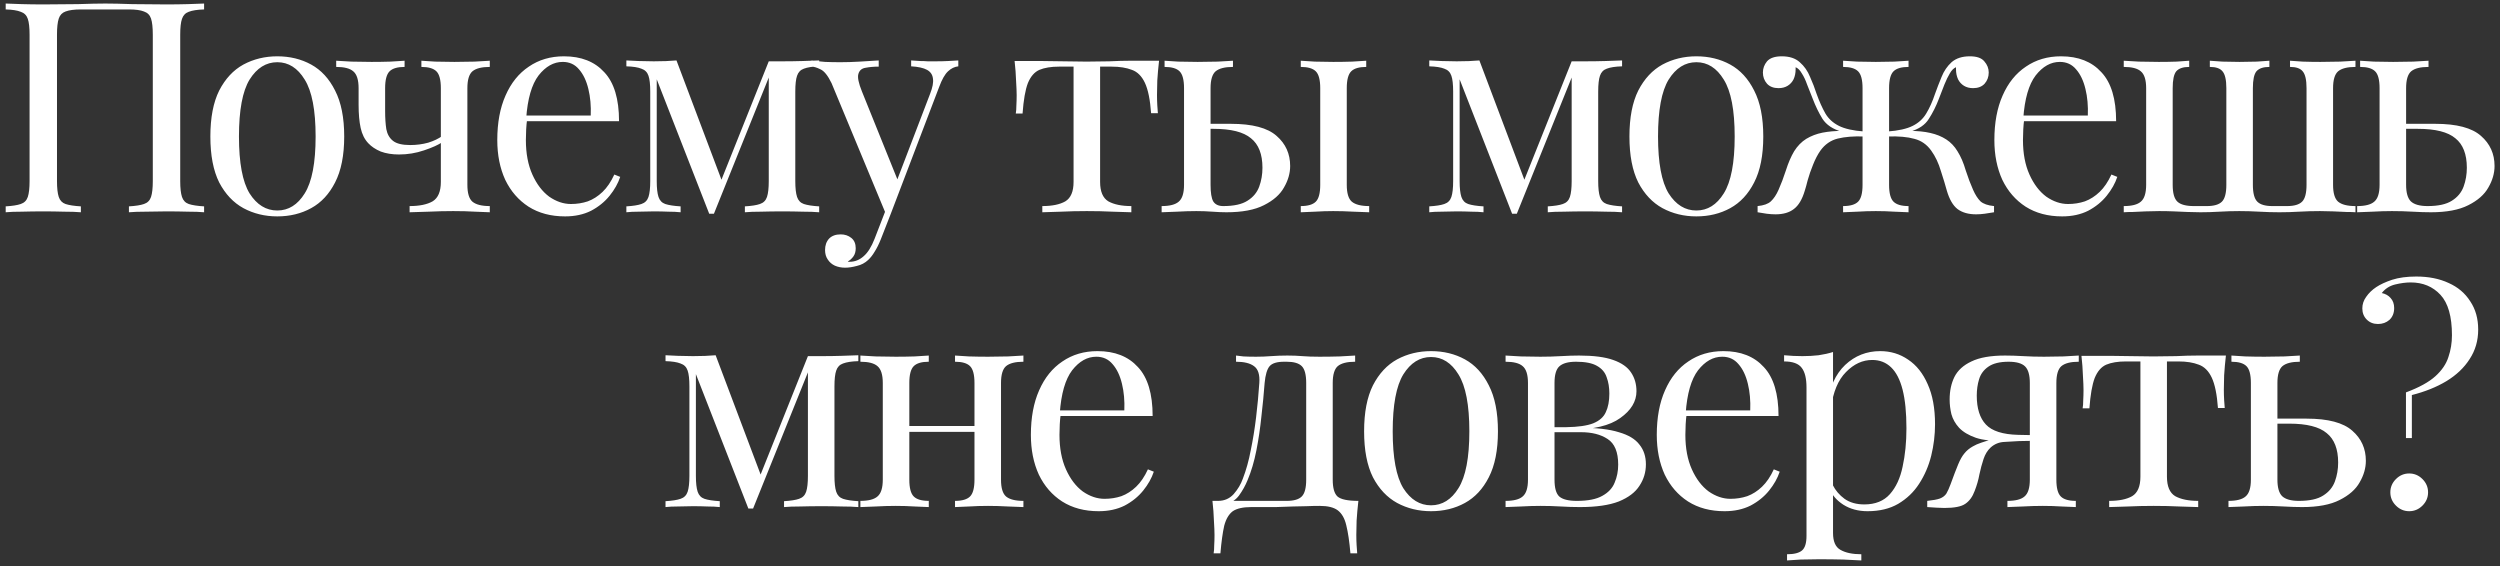 <?xml version="1.0" encoding="UTF-8"?> <svg xmlns="http://www.w3.org/2000/svg" width="424" height="96" viewBox="0 0 424 96" fill="none"><rect x="0" y="0" width="424" height="96" fill="#333333" stroke="none"/><path d="M34.615 0.6V1.6C33.482 1.633 32.615 1.767 32.015 2C31.449 2.2 31.065 2.6 30.865 3.2C30.665 3.767 30.565 4.667 30.565 5.9V30.7C30.565 31.9 30.665 32.8 30.865 33.4C31.065 34 31.449 34.4 32.015 34.6C32.615 34.8 33.482 34.933 34.615 35V36C33.915 35.933 32.999 35.9 31.865 35.9C30.732 35.867 29.515 35.85 28.215 35.85C27.082 35.85 25.932 35.867 24.765 35.9C23.599 35.9 22.632 35.933 21.865 36V35C22.999 34.933 23.849 34.8 24.415 34.6C25.015 34.4 25.415 34 25.615 33.4C25.815 32.8 25.915 31.9 25.915 30.7V5.9C25.915 4.667 25.815 3.75 25.615 3.15C25.415 2.55 25.015 2.15 24.415 1.95C23.849 1.717 22.999 1.6 21.865 1.6H13.715C12.582 1.6 11.715 1.717 11.115 1.95C10.549 2.15 10.165 2.55 9.965 3.15C9.765 3.75 9.665 4.667 9.665 5.9V30.7C9.665 31.9 9.765 32.8 9.965 33.4C10.165 34 10.549 34.4 11.115 34.6C11.715 34.8 12.582 34.933 13.715 35V36C12.949 35.933 11.982 35.9 10.815 35.9C9.682 35.867 8.532 35.85 7.365 35.85C6.065 35.85 4.849 35.867 3.715 35.9C2.582 35.9 1.665 35.933 0.965 36V35C2.099 34.933 2.949 34.8 3.515 34.6C4.115 34.4 4.515 34 4.715 33.4C4.915 32.8 5.015 31.9 5.015 30.7V5.9C5.015 4.667 4.915 3.767 4.715 3.2C4.515 2.6 4.115 2.2 3.515 2C2.949 1.767 2.099 1.633 0.965 1.6V0.6C1.665 0.633 2.582 0.667 3.715 0.7C4.849 0.733 6.065 0.75 7.365 0.75C9.332 0.75 11.282 0.733 13.215 0.7C15.149 0.633 16.699 0.6 17.865 0.6C19.032 0.6 20.565 0.633 22.465 0.7C24.365 0.733 26.282 0.75 28.215 0.75C29.515 0.75 30.732 0.733 31.865 0.7C32.999 0.667 33.915 0.633 34.615 0.6ZM47.028 9.55C49.161 9.55 51.078 10.017 52.778 10.95C54.478 11.883 55.828 13.35 56.828 15.35C57.861 17.35 58.378 19.95 58.378 23.15C58.378 26.35 57.861 28.95 56.828 30.95C55.828 32.917 54.478 34.367 52.778 35.3C51.078 36.233 49.161 36.7 47.028 36.7C44.928 36.7 43.011 36.233 41.278 35.3C39.578 34.367 38.212 32.917 37.178 30.95C36.178 28.95 35.678 26.35 35.678 23.15C35.678 19.95 36.178 17.35 37.178 15.35C38.212 13.35 39.578 11.883 41.278 10.95C43.011 10.017 44.928 9.55 47.028 9.55ZM47.028 10.55C45.128 10.55 43.562 11.533 42.328 13.5C41.128 15.467 40.528 18.683 40.528 23.15C40.528 27.617 41.128 30.833 42.328 32.8C43.562 34.733 45.128 35.7 47.028 35.7C48.928 35.7 50.478 34.733 51.678 32.8C52.911 30.833 53.528 27.617 53.528 23.15C53.528 18.683 52.911 15.467 51.678 13.5C50.478 11.533 48.928 10.55 47.028 10.55ZM83.068 10.3V11.35C81.701 11.35 80.718 11.6 80.118 12.1C79.551 12.6 79.268 13.55 79.268 14.95V31.35C79.268 32.75 79.551 33.7 80.118 34.2C80.718 34.7 81.701 34.95 83.068 34.95V36C82.501 35.967 81.668 35.933 80.568 35.9C79.468 35.833 78.234 35.8 76.868 35.8C75.534 35.8 74.151 35.833 72.718 35.9C71.318 35.933 70.234 35.967 69.468 36V34.95C71.134 34.95 72.434 34.683 73.368 34.15C74.301 33.583 74.768 32.483 74.768 30.85V14.95C74.768 13.55 74.518 12.6 74.018 12.1C73.518 11.6 72.668 11.35 71.468 11.35V10.3C72.001 10.333 72.784 10.383 73.818 10.45C74.884 10.483 75.968 10.5 77.068 10.5C78.168 10.5 79.301 10.483 80.468 10.45C81.634 10.383 82.501 10.333 83.068 10.3ZM68.618 10.3V11.35C67.418 11.35 66.568 11.6 66.068 12.1C65.568 12.6 65.318 13.55 65.318 14.95V18.85C65.318 20.017 65.384 21.033 65.518 21.9C65.684 22.767 66.068 23.433 66.668 23.9C67.268 24.367 68.234 24.6 69.568 24.6C70.634 24.6 71.651 24.467 72.618 24.2C73.584 23.9 74.384 23.517 75.018 23.05V24.1C74.351 24.567 73.318 25.033 71.918 25.5C70.551 25.967 69.134 26.2 67.668 26.2C66.501 26.2 65.468 26.033 64.568 25.7C63.701 25.333 63.001 24.867 62.468 24.3C61.834 23.633 61.401 22.767 61.168 21.7C60.934 20.633 60.818 19.317 60.818 17.75V14.95C60.818 13.55 60.518 12.6 59.918 12.1C59.351 11.6 58.384 11.35 57.018 11.35V10.3C57.584 10.333 58.451 10.383 59.618 10.45C60.784 10.483 61.918 10.5 63.018 10.5C64.118 10.5 65.184 10.483 66.218 10.45C67.284 10.383 68.084 10.333 68.618 10.3ZM95.639 9.55C98.572 9.55 100.856 10.45 102.489 12.25C104.156 14.017 104.989 16.783 104.989 20.55H87.339L87.289 19.6H100.189C100.256 17.967 100.122 16.467 99.789 15.1C99.456 13.7 98.922 12.583 98.189 11.75C97.489 10.917 96.572 10.5 95.439 10.5C93.906 10.5 92.539 11.267 91.339 12.8C90.172 14.333 89.472 16.767 89.239 20.1L89.389 20.3C89.322 20.8 89.272 21.35 89.239 21.95C89.206 22.55 89.189 23.15 89.189 23.75C89.189 26.017 89.556 27.967 90.289 29.6C91.022 31.233 91.972 32.483 93.139 33.35C94.339 34.183 95.572 34.6 96.839 34.6C97.839 34.6 98.789 34.45 99.689 34.15C100.589 33.817 101.422 33.283 102.189 32.55C102.956 31.817 103.622 30.833 104.189 29.6L105.189 30C104.822 31.1 104.222 32.167 103.389 33.2C102.556 34.233 101.506 35.083 100.239 35.75C98.972 36.383 97.506 36.7 95.839 36.7C93.439 36.7 91.372 36.15 89.639 35.05C87.939 33.95 86.622 32.433 85.689 30.5C84.789 28.533 84.339 26.283 84.339 23.75C84.339 20.817 84.806 18.3 85.739 16.2C86.672 14.067 87.989 12.433 89.689 11.3C91.389 10.133 93.372 9.55 95.639 9.55ZM138.932 10.25V11.25C137.799 11.283 136.932 11.417 136.332 11.65C135.765 11.85 135.382 12.25 135.182 12.85C134.982 13.417 134.882 14.317 134.882 15.55V30.7C134.882 31.9 134.982 32.8 135.182 33.4C135.382 34 135.765 34.4 136.332 34.6C136.932 34.8 137.799 34.933 138.932 35V36C138.165 35.933 137.232 35.9 136.132 35.9C135.032 35.867 133.899 35.85 132.732 35.85C131.432 35.85 130.215 35.867 129.082 35.9C127.949 35.9 127.032 35.933 126.332 36V35C127.465 34.933 128.315 34.8 128.882 34.6C129.482 34.4 129.882 34 130.082 33.4C130.282 32.8 130.382 31.9 130.382 30.7V13.15L121.082 36.25H120.282L111.382 13.45V30.7C111.382 31.9 111.482 32.8 111.682 33.4C111.882 34 112.265 34.4 112.832 34.6C113.432 34.8 114.299 34.933 115.432 35V36C114.832 35.933 114.132 35.9 113.332 35.9C112.565 35.867 111.749 35.85 110.882 35.85C110.049 35.85 109.199 35.867 108.332 35.9C107.499 35.9 106.799 35.933 106.232 36V35C107.365 34.933 108.215 34.8 108.782 34.6C109.382 34.4 109.782 34 109.982 33.4C110.182 32.8 110.282 31.9 110.282 30.7V15.55C110.282 14.317 110.182 13.417 109.982 12.85C109.782 12.25 109.382 11.85 108.782 11.65C108.215 11.417 107.365 11.283 106.232 11.25V10.25C106.799 10.283 107.499 10.317 108.332 10.35C109.199 10.383 110.049 10.4 110.882 10.4C112.349 10.4 113.632 10.35 114.732 10.25L122.632 31.2L122.032 31.3L130.382 10.4C130.749 10.4 131.115 10.4 131.482 10.4C131.882 10.4 132.299 10.4 132.732 10.4C133.899 10.4 135.015 10.383 136.082 10.35C137.182 10.317 138.132 10.283 138.932 10.25ZM162.53 10.25V11.25C161.897 11.317 161.313 11.6 160.78 12.1C160.247 12.6 159.747 13.483 159.28 14.75L151.08 36.25H150.23L141.03 14.1C140.397 12.8 139.763 12.017 139.13 11.75C138.53 11.45 138.03 11.3 137.63 11.3V10.25C138.363 10.35 139.13 10.433 139.93 10.5C140.73 10.533 141.597 10.55 142.53 10.55C143.563 10.55 144.647 10.517 145.78 10.45C146.947 10.383 148.03 10.317 149.03 10.25V11.3C148.197 11.3 147.447 11.367 146.78 11.5C146.147 11.6 145.747 11.95 145.58 12.55C145.413 13.117 145.613 14.1 146.18 15.5L152.33 30.75L152.03 30.85L157.73 15.95C158.163 14.85 158.33 13.983 158.23 13.35C158.163 12.683 157.83 12.183 157.23 11.85C156.63 11.517 155.73 11.317 154.53 11.25V10.25C155.13 10.283 155.647 10.317 156.08 10.35C156.513 10.35 156.93 10.367 157.33 10.4C157.763 10.4 158.23 10.4 158.73 10.4C159.497 10.4 160.18 10.383 160.78 10.35C161.413 10.317 161.997 10.283 162.53 10.25ZM151.08 36.25L149.38 40.6C149.047 41.433 148.697 42.133 148.33 42.7C147.997 43.267 147.63 43.733 147.23 44.1C146.697 44.6 146.063 44.933 145.33 45.1C144.597 45.3 143.93 45.4 143.33 45.4C142.697 45.4 142.113 45.283 141.58 45.05C141.08 44.817 140.68 44.467 140.38 44C140.08 43.567 139.93 43.033 139.93 42.4C139.93 41.6 140.163 40.95 140.63 40.45C141.097 39.983 141.747 39.75 142.58 39.75C143.28 39.75 143.88 39.95 144.38 40.35C144.88 40.75 145.13 41.333 145.13 42.1C145.13 42.667 144.997 43.133 144.73 43.5C144.463 43.867 144.147 44.15 143.78 44.35C143.847 44.383 143.897 44.4 143.93 44.4C143.997 44.4 144.047 44.4 144.08 44.4C144.98 44.4 145.78 44.083 146.48 43.45C147.18 42.85 147.797 41.867 148.33 40.5L150.13 35.85L151.08 36.25ZM196.577 10.3C196.443 11.467 196.343 12.583 196.277 13.65C196.243 14.717 196.227 15.533 196.227 16.1C196.227 16.7 196.243 17.283 196.277 17.85C196.31 18.383 196.343 18.833 196.377 19.2H195.227C195.06 16.9 194.71 15.183 194.177 14.05C193.643 12.917 192.91 12.183 191.977 11.85C191.043 11.483 189.893 11.3 188.527 11.3H186.577V30.85C186.577 32.483 187.043 33.583 187.977 34.15C188.943 34.683 190.243 34.95 191.877 34.95V36C191.11 35.967 190.043 35.933 188.677 35.9C187.343 35.833 185.893 35.8 184.327 35.8C182.793 35.8 181.343 35.833 179.977 35.9C178.61 35.933 177.543 35.967 176.777 36V34.95C178.443 34.95 179.743 34.683 180.677 34.15C181.61 33.583 182.077 32.483 182.077 30.85V11.3H179.627C178.26 11.3 177.143 11.483 176.277 11.85C175.443 12.217 174.793 12.967 174.327 14.1C173.893 15.233 173.593 16.95 173.427 19.25H172.277C172.343 18.883 172.377 18.433 172.377 17.9C172.41 17.333 172.427 16.75 172.427 16.15C172.427 15.583 172.393 14.767 172.327 13.7C172.293 12.633 172.21 11.517 172.077 10.35H176.877C178.01 10.35 179.21 10.367 180.477 10.4C181.777 10.433 183.043 10.45 184.277 10.45C185.543 10.45 186.827 10.433 188.127 10.4C189.427 10.333 190.643 10.3 191.777 10.3H196.577ZM209.112 10.3V11.35C207.745 11.35 206.762 11.6 206.162 12.1C205.595 12.6 205.312 13.55 205.312 14.95V31.35C205.312 32.683 205.462 33.617 205.762 34.15C206.095 34.683 206.662 34.95 207.462 34.95C209.262 34.95 210.629 34.65 211.562 34.05C212.529 33.45 213.195 32.65 213.562 31.65C213.929 30.65 214.112 29.583 214.112 28.45C214.112 26.15 213.462 24.483 212.162 23.45C210.895 22.383 208.779 21.85 205.812 21.85C205.245 21.85 204.662 21.85 204.062 21.85C203.462 21.85 202.879 21.85 202.312 21.85L202.212 21C203.312 21 204.395 21 205.462 21C206.562 21 207.662 21 208.762 21C212.395 21 214.979 21.683 216.512 23.05C218.045 24.383 218.812 26.083 218.812 28.15C218.812 29.383 218.462 30.6 217.762 31.8C217.095 33 215.962 34 214.362 34.8C212.795 35.6 210.679 36 208.012 36C207.312 36 206.512 35.967 205.612 35.9C204.712 35.833 203.812 35.8 202.912 35.8C201.879 35.8 200.779 35.833 199.612 35.9C198.445 35.933 197.579 35.967 197.012 36V34.95C198.379 34.95 199.345 34.7 199.912 34.2C200.512 33.7 200.812 32.75 200.812 31.35V14.95C200.812 13.55 200.562 12.6 200.062 12.1C199.562 11.6 198.712 11.35 197.512 11.35V10.3C198.045 10.333 198.829 10.383 199.862 10.45C200.929 10.483 202.012 10.5 203.112 10.5C204.212 10.5 205.345 10.483 206.512 10.45C207.679 10.383 208.545 10.333 209.112 10.3ZM231.712 10.3V11.35C230.512 11.35 229.662 11.6 229.162 12.1C228.662 12.6 228.412 13.55 228.412 14.95V31.35C228.412 32.75 228.695 33.7 229.262 34.2C229.862 34.7 230.845 34.95 232.212 34.95V36C231.645 35.967 230.762 35.933 229.562 35.9C228.362 35.833 227.212 35.8 226.112 35.8C225.112 35.8 224.079 35.833 223.012 35.9C221.945 35.933 221.145 35.967 220.612 36V34.95C221.812 34.95 222.662 34.7 223.162 34.2C223.662 33.7 223.912 32.75 223.912 31.35V14.95C223.912 13.55 223.662 12.6 223.162 12.1C222.662 11.6 221.812 11.35 220.612 11.35V10.3C221.145 10.333 221.945 10.383 223.012 10.45C224.079 10.483 225.112 10.5 226.112 10.5C227.212 10.5 228.279 10.483 229.312 10.45C230.379 10.383 231.179 10.333 231.712 10.3ZM275.104 10.25V11.25C273.971 11.283 273.104 11.417 272.504 11.65C271.937 11.85 271.554 12.25 271.354 12.85C271.154 13.417 271.054 14.317 271.054 15.55V30.7C271.054 31.9 271.154 32.8 271.354 33.4C271.554 34 271.937 34.4 272.504 34.6C273.104 34.8 273.971 34.933 275.104 35V36C274.337 35.933 273.404 35.9 272.304 35.9C271.204 35.867 270.071 35.85 268.904 35.85C267.604 35.85 266.387 35.867 265.254 35.9C264.121 35.9 263.204 35.933 262.504 36V35C263.637 34.933 264.487 34.8 265.054 34.6C265.654 34.4 266.054 34 266.254 33.4C266.454 32.8 266.554 31.9 266.554 30.7V13.15L257.254 36.25H256.454L247.554 13.45V30.7C247.554 31.9 247.654 32.8 247.854 33.4C248.054 34 248.437 34.4 249.004 34.6C249.604 34.8 250.471 34.933 251.604 35V36C251.004 35.933 250.304 35.9 249.504 35.9C248.737 35.867 247.921 35.85 247.054 35.85C246.221 35.85 245.371 35.867 244.504 35.9C243.671 35.9 242.971 35.933 242.404 36V35C243.537 34.933 244.387 34.8 244.954 34.6C245.554 34.4 245.954 34 246.154 33.4C246.354 32.8 246.454 31.9 246.454 30.7V15.55C246.454 14.317 246.354 13.417 246.154 12.85C245.954 12.25 245.554 11.85 244.954 11.65C244.387 11.417 243.537 11.283 242.404 11.25V10.25C242.971 10.283 243.671 10.317 244.504 10.35C245.371 10.383 246.221 10.4 247.054 10.4C248.521 10.4 249.804 10.35 250.904 10.25L258.804 31.2L258.204 31.3L266.554 10.4C266.921 10.4 267.287 10.4 267.654 10.4C268.054 10.4 268.471 10.4 268.904 10.4C270.071 10.4 271.187 10.383 272.254 10.35C273.354 10.317 274.304 10.283 275.104 10.25ZM287.702 9.55C289.835 9.55 291.752 10.017 293.452 10.95C295.152 11.883 296.502 13.35 297.502 15.35C298.535 17.35 299.052 19.95 299.052 23.15C299.052 26.35 298.535 28.95 297.502 30.95C296.502 32.917 295.152 34.367 293.452 35.3C291.752 36.233 289.835 36.7 287.702 36.7C285.602 36.7 283.685 36.233 281.952 35.3C280.252 34.367 278.885 32.917 277.852 30.95C276.852 28.95 276.352 26.35 276.352 23.15C276.352 19.95 276.852 17.35 277.852 15.35C278.885 13.35 280.252 11.883 281.952 10.95C283.685 10.017 285.602 9.55 287.702 9.55ZM287.702 10.55C285.802 10.55 284.235 11.533 283.002 13.5C281.802 15.467 281.202 18.683 281.202 23.15C281.202 27.617 281.802 30.833 283.002 32.8C284.235 34.733 285.802 35.7 287.702 35.7C289.602 35.7 291.152 34.733 292.352 32.8C293.585 30.833 294.202 27.617 294.202 23.15C294.202 18.683 293.585 15.467 292.352 13.5C291.152 11.533 289.602 10.55 287.702 10.55ZM334.088 9.55C335.255 9.55 336.071 9.833 336.538 10.4C337.038 10.967 337.288 11.6 337.288 12.3C337.288 13.033 337.055 13.667 336.588 14.2C336.121 14.7 335.471 14.95 334.638 14.95C334.038 14.95 333.521 14.817 333.088 14.55C332.655 14.283 332.321 13.917 332.088 13.45C331.855 12.95 331.738 12.383 331.738 11.75C331.738 11.683 331.738 11.617 331.738 11.55C331.738 11.483 331.738 11.433 331.738 11.4C331.338 11.567 330.988 11.917 330.688 12.45C330.388 12.95 330.088 13.567 329.788 14.3C329.521 15.033 329.205 15.85 328.838 16.75C328.371 17.983 327.805 19.117 327.138 20.15C326.505 21.183 325.421 21.917 323.888 22.35L323.838 22.2C325.205 22.2 326.388 22.317 327.388 22.55C328.421 22.783 329.321 23.15 330.088 23.65C330.855 24.15 331.488 24.817 331.988 25.65C332.555 26.55 333.021 27.633 333.388 28.9C333.788 30.133 334.205 31.233 334.638 32.2C335.005 33.033 335.421 33.683 335.888 34.15C336.388 34.583 337.155 34.85 338.188 34.95V36C337.655 36.1 337.121 36.183 336.588 36.25C336.088 36.317 335.605 36.35 335.138 36.35C333.838 36.35 332.788 36.05 331.988 35.45C331.221 34.85 330.621 33.817 330.188 32.35C329.955 31.483 329.621 30.383 329.188 29.05C328.788 27.683 328.238 26.517 327.538 25.55C326.805 24.517 325.855 23.85 324.688 23.55C323.521 23.217 322.005 23.083 320.138 23.15V22.3C321.971 22.167 323.388 21.85 324.388 21.35C325.388 20.85 326.155 20.15 326.688 19.25C327.255 18.317 327.755 17.2 328.188 15.9C328.521 14.967 328.888 14.017 329.288 13.05C329.688 12.05 330.255 11.217 330.988 10.55C331.755 9.883 332.788 9.55 334.088 9.55ZM302.188 9.55C303.488 9.55 304.505 9.883 305.238 10.55C306.005 11.217 306.588 12.05 306.988 13.05C307.421 14.017 307.788 14.967 308.088 15.9C308.555 17.2 309.055 18.317 309.588 19.25C310.121 20.15 310.888 20.85 311.888 21.35C312.888 21.85 314.305 22.167 316.138 22.3V23.15C314.405 23.083 312.921 23.2 311.688 23.5C310.488 23.8 309.505 24.483 308.738 25.55C308.271 26.217 307.855 27.017 307.488 27.95C307.121 28.85 306.821 29.717 306.588 30.55C306.388 31.35 306.221 31.95 306.088 32.35C305.655 33.817 305.038 34.85 304.238 35.45C303.471 36.05 302.438 36.35 301.138 36.35C300.671 36.35 300.171 36.317 299.638 36.25C299.138 36.183 298.621 36.1 298.088 36V34.95C299.121 34.85 299.871 34.583 300.338 34.15C300.838 33.683 301.271 33.033 301.638 32.2C302.071 31.233 302.488 30.133 302.888 28.9C303.288 27.633 303.755 26.55 304.288 25.65C304.855 24.75 305.538 24.05 306.338 23.55C307.171 23.05 308.088 22.7 309.088 22.5C310.121 22.3 311.238 22.2 312.438 22.2L312.388 22.35C310.855 21.917 309.755 21.183 309.088 20.15C308.455 19.117 307.905 17.983 307.438 16.75C307.105 15.883 306.788 15.083 306.488 14.35C306.221 13.583 305.921 12.95 305.588 12.45C305.288 11.917 304.938 11.567 304.538 11.4C304.538 11.433 304.538 11.483 304.538 11.55C304.538 11.617 304.538 11.683 304.538 11.75C304.538 12.383 304.421 12.95 304.188 13.45C303.955 13.917 303.621 14.283 303.188 14.55C302.755 14.817 302.238 14.95 301.638 14.95C300.805 14.95 300.155 14.7 299.688 14.2C299.221 13.667 298.988 13.033 298.988 12.3C298.988 11.6 299.221 10.967 299.688 10.4C300.188 9.833 301.021 9.55 302.188 9.55ZM323.688 10.3V11.35C322.488 11.35 321.638 11.6 321.138 12.1C320.638 12.6 320.388 13.55 320.388 14.95V31.35C320.388 32.75 320.638 33.7 321.138 34.2C321.638 34.7 322.488 34.95 323.688 34.95V36C323.155 35.967 322.355 35.933 321.288 35.9C320.255 35.833 319.205 35.8 318.138 35.8C317.105 35.8 316.055 35.833 314.988 35.9C313.921 35.933 313.121 35.967 312.588 36V34.95C313.788 34.95 314.638 34.7 315.138 34.2C315.638 33.7 315.888 32.75 315.888 31.35V14.95C315.888 13.55 315.638 12.6 315.138 12.1C314.638 11.6 313.788 11.35 312.588 11.35V10.3C313.121 10.333 313.921 10.383 314.988 10.45C316.055 10.483 317.105 10.5 318.138 10.5C319.205 10.5 320.255 10.483 321.288 10.45C322.355 10.383 323.155 10.333 323.688 10.3ZM349.545 9.55C352.479 9.55 354.762 10.45 356.395 12.25C358.062 14.017 358.895 16.783 358.895 20.55H341.245L341.195 19.6H354.095C354.162 17.967 354.029 16.467 353.695 15.1C353.362 13.7 352.829 12.583 352.095 11.75C351.395 10.917 350.479 10.5 349.345 10.5C347.812 10.5 346.445 11.267 345.245 12.8C344.079 14.333 343.379 16.767 343.145 20.1L343.295 20.3C343.229 20.8 343.179 21.35 343.145 21.95C343.112 22.55 343.095 23.15 343.095 23.75C343.095 26.017 343.462 27.967 344.195 29.6C344.929 31.233 345.879 32.483 347.045 33.35C348.245 34.183 349.479 34.6 350.745 34.6C351.745 34.6 352.695 34.45 353.595 34.15C354.495 33.817 355.329 33.283 356.095 32.55C356.862 31.817 357.529 30.833 358.095 29.6L359.095 30C358.729 31.1 358.129 32.167 357.295 33.2C356.462 34.233 355.412 35.083 354.145 35.75C352.879 36.383 351.412 36.7 349.745 36.7C347.345 36.7 345.279 36.15 343.545 35.05C341.845 33.95 340.529 32.433 339.595 30.5C338.695 28.533 338.245 26.283 338.245 23.75C338.245 20.817 338.712 18.3 339.645 16.2C340.579 14.067 341.895 12.433 343.595 11.3C345.295 10.133 347.279 9.55 349.545 9.55ZM399.488 10.3V11.35C398.122 11.35 397.138 11.6 396.538 12.1C395.972 12.6 395.688 13.55 395.688 14.95V31.35C395.688 32.75 395.972 33.7 396.538 34.2C397.138 34.7 398.122 34.95 399.488 34.95V36C399.122 35.967 398.605 35.95 397.938 35.95C397.272 35.917 396.538 35.883 395.738 35.85C394.972 35.817 394.222 35.8 393.488 35.8C392.255 35.8 391.072 35.833 389.938 35.9C388.805 35.967 387.688 36 386.588 36C385.488 36 384.355 35.967 383.188 35.9C382.022 35.833 380.888 35.8 379.788 35.8C378.688 35.8 377.572 35.833 376.438 35.9C375.338 35.967 374.255 36 373.188 36C372.488 36 371.755 35.983 370.988 35.95C370.255 35.917 369.488 35.883 368.688 35.85C367.888 35.817 367.055 35.8 366.188 35.8C365.455 35.8 364.688 35.817 363.888 35.85C363.122 35.883 362.405 35.917 361.738 35.95C361.105 35.95 360.588 35.967 360.188 36V34.95C361.555 34.95 362.522 34.7 363.088 34.2C363.688 33.7 363.988 32.75 363.988 31.35V14.95C363.988 13.55 363.688 12.6 363.088 12.1C362.522 11.6 361.555 11.35 360.188 11.35V10.3C360.755 10.333 361.622 10.383 362.788 10.45C363.988 10.483 365.105 10.5 366.138 10.5C367.205 10.5 368.205 10.483 369.138 10.45C370.105 10.383 370.822 10.333 371.288 10.3V11.35C370.255 11.35 369.522 11.6 369.088 12.1C368.688 12.6 368.488 13.55 368.488 14.95V31.35C368.488 32.75 368.755 33.7 369.288 34.2C369.822 34.7 370.755 34.95 372.088 34.95H374.288C375.488 34.95 376.338 34.7 376.838 34.2C377.338 33.7 377.588 32.75 377.588 31.35V14.95C377.588 13.55 377.372 12.6 376.938 12.1C376.538 11.6 375.822 11.35 374.788 11.35V10.3C375.255 10.333 375.972 10.383 376.938 10.45C377.938 10.483 378.905 10.5 379.838 10.5C380.805 10.5 381.772 10.483 382.738 10.45C383.705 10.383 384.422 10.333 384.888 10.3V11.35C383.855 11.35 383.122 11.6 382.688 12.1C382.288 12.6 382.088 13.55 382.088 14.95V31.35C382.088 32.75 382.338 33.7 382.838 34.2C383.338 34.7 384.188 34.95 385.388 34.95H387.888C389.088 34.95 389.938 34.7 390.438 34.2C390.938 33.7 391.188 32.75 391.188 31.35V14.95C391.188 13.55 390.972 12.6 390.538 12.1C390.138 11.6 389.422 11.35 388.388 11.35V10.3C388.855 10.333 389.572 10.383 390.538 10.45C391.505 10.483 392.505 10.5 393.538 10.5C394.605 10.5 395.722 10.483 396.888 10.45C398.055 10.383 398.922 10.333 399.488 10.3ZM411.876 10.3V11.35C410.509 11.35 409.526 11.6 408.926 12.1C408.359 12.6 408.076 13.55 408.076 14.95V31.35C408.076 32.683 408.342 33.617 408.876 34.15C409.442 34.683 410.392 34.95 411.726 34.95C413.526 34.95 414.892 34.65 415.826 34.05C416.792 33.45 417.459 32.65 417.826 31.65C418.192 30.65 418.376 29.583 418.376 28.45C418.376 26.15 417.726 24.483 416.426 23.45C415.159 22.383 413.042 21.85 410.076 21.85C409.242 21.85 408.409 21.85 407.576 21.85C406.742 21.85 405.909 21.85 405.076 21.85L404.976 21C406.342 21 407.692 21 409.026 21C410.359 21 411.692 21 413.026 21C416.659 21 419.242 21.683 420.776 23.05C422.309 24.383 423.076 26.083 423.076 28.15C423.076 29.383 422.726 30.6 422.026 31.8C421.359 33 420.226 34 418.626 34.8C417.059 35.6 414.942 36 412.276 36C411.342 36 410.309 35.967 409.176 35.9C408.042 35.833 406.876 35.8 405.676 35.8C404.642 35.8 403.542 35.833 402.376 35.9C401.209 35.933 400.342 35.967 399.776 36V34.95C401.142 34.95 402.109 34.7 402.676 34.2C403.276 33.7 403.576 32.75 403.576 31.35V14.95C403.576 13.55 403.326 12.6 402.826 12.1C402.326 11.6 401.476 11.35 400.276 11.35V10.3C400.809 10.333 401.592 10.383 402.626 10.45C403.692 10.483 404.776 10.5 405.876 10.5C406.976 10.5 408.109 10.483 409.276 10.45C410.442 10.383 411.309 10.333 411.876 10.3ZM145.573 60.25V61.25C144.439 61.283 143.573 61.417 142.973 61.65C142.406 61.85 142.023 62.25 141.823 62.85C141.623 63.417 141.523 64.317 141.523 65.55V80.7C141.523 81.9 141.623 82.8 141.823 83.4C142.023 84 142.406 84.4 142.973 84.6C143.573 84.8 144.439 84.933 145.573 85V86C144.806 85.933 143.873 85.9 142.773 85.9C141.673 85.867 140.539 85.85 139.373 85.85C138.073 85.85 136.856 85.867 135.723 85.9C134.589 85.9 133.673 85.933 132.973 86V85C134.106 84.933 134.956 84.8 135.523 84.6C136.123 84.4 136.523 84 136.723 83.4C136.923 82.8 137.023 81.9 137.023 80.7V63.15L127.723 86.25H126.923L118.023 63.45V80.7C118.023 81.9 118.123 82.8 118.323 83.4C118.523 84 118.906 84.4 119.473 84.6C120.073 84.8 120.939 84.933 122.073 85V86C121.473 85.933 120.773 85.9 119.973 85.9C119.206 85.867 118.389 85.85 117.523 85.85C116.689 85.85 115.839 85.867 114.973 85.9C114.139 85.9 113.439 85.933 112.873 86V85C114.006 84.933 114.856 84.8 115.423 84.6C116.023 84.4 116.423 84 116.623 83.4C116.823 82.8 116.923 81.9 116.923 80.7V65.55C116.923 64.317 116.823 63.417 116.623 62.85C116.423 62.25 116.023 61.85 115.423 61.65C114.856 61.417 114.006 61.283 112.873 61.25V60.25C113.439 60.283 114.139 60.317 114.973 60.35C115.839 60.383 116.689 60.4 117.523 60.4C118.989 60.4 120.273 60.35 121.373 60.25L129.273 81.2L128.673 81.3L137.023 60.4C137.389 60.4 137.756 60.4 138.123 60.4C138.523 60.4 138.939 60.4 139.373 60.4C140.539 60.4 141.656 60.383 142.723 60.35C143.823 60.317 144.773 60.283 145.573 60.25ZM173.571 60.3V61.35C172.204 61.35 171.221 61.6 170.621 62.1C170.054 62.6 169.771 63.55 169.771 64.95V81.35C169.771 82.75 170.054 83.7 170.621 84.2C171.221 84.7 172.204 84.95 173.571 84.95V86C173.004 85.967 172.137 85.933 170.971 85.9C169.804 85.833 168.671 85.8 167.571 85.8C166.471 85.8 165.387 85.833 164.321 85.9C163.287 85.933 162.504 85.967 161.971 86V84.95C163.171 84.95 164.021 84.7 164.521 84.2C165.021 83.7 165.271 82.75 165.271 81.35V64.95C165.271 63.55 165.021 62.6 164.521 62.1C164.021 61.6 163.171 61.35 161.971 61.35V60.3C162.504 60.333 163.287 60.383 164.321 60.45C165.387 60.483 166.471 60.5 167.571 60.5C168.671 60.5 169.804 60.483 170.971 60.45C172.137 60.383 173.004 60.333 173.571 60.3ZM157.521 60.3V61.35C156.321 61.35 155.471 61.6 154.971 62.1C154.471 62.6 154.221 63.55 154.221 64.95V81.35C154.221 82.75 154.471 83.7 154.971 84.2C155.471 84.7 156.321 84.95 157.521 84.95V86C156.987 85.967 156.187 85.933 155.121 85.9C154.087 85.833 153.021 85.8 151.921 85.8C150.821 85.8 149.687 85.833 148.521 85.9C147.354 85.933 146.487 85.967 145.921 86V84.95C147.287 84.95 148.254 84.7 148.821 84.2C149.421 83.7 149.721 82.75 149.721 81.35V64.95C149.721 63.55 149.421 62.6 148.821 62.1C148.254 61.6 147.287 61.35 145.921 61.35V60.3C146.487 60.333 147.354 60.383 148.521 60.45C149.687 60.483 150.821 60.5 151.921 60.5C153.021 60.5 154.087 60.483 155.121 60.45C156.187 60.383 156.987 60.333 157.521 60.3ZM166.671 72.25V73.25H152.571V72.25H166.671ZM186.137 59.55C189.07 59.55 191.354 60.45 192.987 62.25C194.654 64.017 195.487 66.783 195.487 70.55H177.837L177.787 69.6H190.687C190.754 67.967 190.62 66.467 190.287 65.1C189.954 63.7 189.42 62.583 188.687 61.75C187.987 60.917 187.07 60.5 185.937 60.5C184.404 60.5 183.037 61.267 181.837 62.8C180.67 64.333 179.97 66.767 179.737 70.1L179.887 70.3C179.82 70.8 179.77 71.35 179.737 71.95C179.704 72.55 179.687 73.15 179.687 73.75C179.687 76.017 180.054 77.967 180.787 79.6C181.52 81.233 182.47 82.483 183.637 83.35C184.837 84.183 186.07 84.6 187.337 84.6C188.337 84.6 189.287 84.45 190.187 84.15C191.087 83.817 191.92 83.283 192.687 82.55C193.454 81.817 194.12 80.833 194.687 79.6L195.687 80C195.32 81.1 194.72 82.167 193.887 83.2C193.054 84.233 192.004 85.083 190.737 85.75C189.47 86.383 188.004 86.7 186.337 86.7C183.937 86.7 181.87 86.15 180.137 85.05C178.437 83.95 177.12 82.433 176.187 80.5C175.287 78.533 174.837 76.283 174.837 73.75C174.837 70.817 175.304 68.3 176.237 66.2C177.17 64.067 178.487 62.433 180.187 61.3C181.887 60.133 183.87 59.55 186.137 59.55ZM229.831 60.3V61.35C228.465 61.35 227.481 61.6 226.881 62.1C226.315 62.6 226.031 63.55 226.031 64.95V81.35C226.031 82.75 226.298 83.7 226.831 84.2C227.398 84.7 228.581 84.95 230.381 84.95C230.248 86.117 230.148 87.233 230.081 88.3C230.048 89.367 230.031 90.183 230.031 90.75C230.031 91.35 230.048 91.917 230.081 92.45C230.115 93.017 230.148 93.483 230.181 93.85H229.031C228.865 91.883 228.631 90.3 228.331 89.1C228.065 87.933 227.581 87.083 226.881 86.55C226.215 86.05 225.198 85.8 223.831 85.8C223.031 85.8 222.281 85.817 221.581 85.85C220.881 85.85 220.115 85.867 219.281 85.9C218.481 85.933 217.515 85.967 216.381 86C215.248 86 213.848 86 212.181 86C210.815 86 209.781 86.233 209.081 86.7C208.415 87.2 207.931 88.017 207.631 89.15C207.365 90.317 207.148 91.883 206.981 93.85H205.831C205.898 93.483 205.931 93.017 205.931 92.45C205.965 91.917 205.981 91.35 205.981 90.75C205.981 90.183 205.948 89.367 205.881 88.3C205.848 87.233 205.765 86.117 205.631 84.95H218.231C219.431 84.95 220.281 84.7 220.781 84.2C221.281 83.7 221.531 82.75 221.531 81.35V64.95C221.531 63.55 221.281 62.6 220.781 62.1C220.281 61.6 219.431 61.35 218.231 61.35H217.781C216.581 61.35 215.765 61.6 215.331 62.1C214.898 62.6 214.615 63.55 214.481 64.95C214.348 66.75 214.165 68.65 213.931 70.65C213.731 72.617 213.448 74.533 213.081 76.4C212.715 78.267 212.215 79.95 211.581 81.45C211.215 82.35 210.731 83.217 210.131 84.05C209.531 84.85 208.698 85.35 207.631 85.55L206.581 84.95C207.648 84.95 208.531 84.567 209.231 83.8C209.931 83 210.448 82.133 210.781 81.2C211.348 79.733 211.798 78.117 212.131 76.35C212.498 74.583 212.798 72.733 213.031 70.8C213.265 68.867 213.448 66.917 213.581 64.95C213.681 63.55 213.381 62.6 212.681 62.1C212.015 61.6 210.998 61.35 209.631 61.35V60.3C209.898 60.333 210.315 60.383 210.881 60.45C211.481 60.483 212.198 60.5 213.031 60.5C213.865 60.5 214.715 60.467 215.581 60.4C216.481 60.333 217.398 60.3 218.331 60.3C219.265 60.3 220.115 60.333 220.881 60.4C221.681 60.467 222.648 60.5 223.781 60.5C224.948 60.5 226.098 60.483 227.231 60.45C228.398 60.383 229.265 60.333 229.831 60.3ZM242.702 59.55C244.835 59.55 246.752 60.017 248.452 60.95C250.152 61.883 251.502 63.35 252.502 65.35C253.535 67.35 254.052 69.95 254.052 73.15C254.052 76.35 253.535 78.95 252.502 80.95C251.502 82.917 250.152 84.367 248.452 85.3C246.752 86.233 244.835 86.7 242.702 86.7C240.602 86.7 238.685 86.233 236.952 85.3C235.252 84.367 233.885 82.917 232.852 80.95C231.852 78.95 231.352 76.35 231.352 73.15C231.352 69.95 231.852 67.35 232.852 65.35C233.885 63.35 235.252 61.883 236.952 60.95C238.685 60.017 240.602 59.55 242.702 59.55ZM242.702 60.55C240.802 60.55 239.235 61.533 238.002 63.5C236.802 65.467 236.202 68.683 236.202 73.15C236.202 77.617 236.802 80.833 238.002 82.8C239.235 84.733 240.802 85.7 242.702 85.7C244.602 85.7 246.152 84.733 247.352 82.8C248.585 80.833 249.202 77.617 249.202 73.15C249.202 68.683 248.585 65.467 247.352 63.5C246.152 61.533 244.602 60.55 242.702 60.55ZM267.795 60.3C270.261 60.3 272.195 60.55 273.595 61.05C275.028 61.55 276.045 62.267 276.645 63.2C277.245 64.1 277.545 65.15 277.545 66.35C277.545 68.083 276.628 69.6 274.795 70.9C272.995 72.2 270.261 72.85 266.595 72.85C266.595 72.85 266.511 72.817 266.345 72.75C266.211 72.683 266.061 72.617 265.895 72.55C265.728 72.483 265.645 72.45 265.645 72.45C267.645 72.417 269.161 72.2 270.195 71.8C271.261 71.367 271.978 70.733 272.345 69.9C272.745 69.067 272.945 68.017 272.945 66.75C272.945 65.717 272.795 64.8 272.495 64C272.228 63.167 271.678 62.517 270.845 62.05C270.045 61.583 268.861 61.35 267.295 61.35C265.961 61.35 265.011 61.617 264.445 62.15C263.911 62.65 263.645 63.583 263.645 64.95V81.35C263.645 82.75 263.911 83.7 264.445 84.2C265.011 84.7 266.011 84.95 267.445 84.95C269.311 84.95 270.745 84.667 271.745 84.1C272.778 83.533 273.478 82.783 273.845 81.85C274.245 80.917 274.445 79.9 274.445 78.8C274.445 76.667 273.845 75.217 272.645 74.45C271.478 73.683 269.978 73.3 268.145 73.3H260.545C260.545 73.3 260.545 73.167 260.545 72.9C260.545 72.6 260.545 72.45 260.545 72.45H267.695L268.145 72.55C270.811 72.55 272.945 72.8 274.545 73.3C276.178 73.767 277.345 74.467 278.045 75.4C278.778 76.3 279.145 77.417 279.145 78.75C279.145 80.083 278.778 81.3 278.045 82.4C277.345 83.5 276.178 84.383 274.545 85.05C272.911 85.683 270.711 86 267.945 86C266.911 86 265.845 85.967 264.745 85.9C263.645 85.833 262.478 85.8 261.245 85.8C260.211 85.8 259.111 85.833 257.945 85.9C256.778 85.933 255.911 85.967 255.345 86V84.95C256.711 84.95 257.678 84.7 258.245 84.2C258.845 83.7 259.145 82.75 259.145 81.35V64.95C259.145 63.55 258.845 62.6 258.245 62.1C257.678 61.6 256.711 61.35 255.345 61.35V60.3C255.911 60.333 256.778 60.383 257.945 60.45C259.111 60.483 260.211 60.5 261.245 60.5C262.445 60.5 263.611 60.467 264.745 60.4C265.878 60.333 266.895 60.3 267.795 60.3ZM292.289 59.55C295.223 59.55 297.506 60.45 299.139 62.25C300.806 64.017 301.639 66.783 301.639 70.55H283.989L283.939 69.6H296.839C296.906 67.967 296.773 66.467 296.439 65.1C296.106 63.7 295.573 62.583 294.839 61.75C294.139 60.917 293.223 60.5 292.089 60.5C290.556 60.5 289.189 61.267 287.989 62.8C286.823 64.333 286.123 66.767 285.889 70.1L286.039 70.3C285.973 70.8 285.923 71.35 285.889 71.95C285.856 72.55 285.839 73.15 285.839 73.75C285.839 76.017 286.206 77.967 286.939 79.6C287.673 81.233 288.623 82.483 289.789 83.35C290.989 84.183 292.223 84.6 293.489 84.6C294.489 84.6 295.439 84.45 296.339 84.15C297.239 83.817 298.073 83.283 298.839 82.55C299.606 81.817 300.273 80.833 300.839 79.6L301.839 80C301.473 81.1 300.873 82.167 300.039 83.2C299.206 84.233 298.156 85.083 296.889 85.75C295.623 86.383 294.156 86.7 292.489 86.7C290.089 86.7 288.023 86.15 286.289 85.05C284.589 83.95 283.273 82.433 282.339 80.5C281.439 78.533 280.989 76.283 280.989 73.75C280.989 70.817 281.456 68.3 282.389 66.2C283.323 64.067 284.639 62.433 286.339 61.3C288.039 60.133 290.023 59.55 292.289 59.55ZM310.882 59.7V90.4C310.882 91.833 311.299 92.783 312.132 93.25C312.999 93.75 314.182 94 315.682 94V95.05C314.949 95.017 313.932 94.967 312.632 94.9C311.332 94.867 309.949 94.85 308.482 94.85C307.449 94.85 306.416 94.867 305.382 94.9C304.382 94.967 303.616 95.017 303.082 95.05V94C304.282 94 305.132 93.783 305.632 93.35C306.132 92.917 306.382 92.1 306.382 90.9V65.7C306.382 64.2 306.116 63.1 305.582 62.4C305.049 61.667 304.049 61.3 302.582 61.3V60.25C303.649 60.35 304.682 60.4 305.682 60.4C306.649 60.4 307.566 60.35 308.432 60.25C309.332 60.117 310.149 59.933 310.882 59.7ZM318.882 59.55C320.649 59.55 322.232 60.033 323.632 61C325.032 61.933 326.132 63.317 326.932 65.15C327.766 66.983 328.182 69.25 328.182 71.95C328.182 73.75 327.966 75.533 327.532 77.3C327.099 79.033 326.416 80.617 325.482 82.05C324.582 83.45 323.399 84.583 321.932 85.45C320.499 86.283 318.766 86.7 316.732 86.7C315.166 86.7 313.799 86.333 312.632 85.6C311.499 84.867 310.732 83.983 310.332 82.95L310.832 82.25C311.299 83.183 311.966 83.967 312.832 84.6C313.732 85.233 314.849 85.55 316.182 85.55C318.049 85.55 319.499 84.967 320.532 83.8C321.566 82.633 322.282 81.083 322.682 79.15C323.116 77.183 323.332 75.017 323.332 72.65C323.332 69.983 323.116 67.8 322.682 66.1C322.249 64.4 321.599 63.133 320.732 62.3C319.866 61.467 318.799 61.05 317.532 61.05C315.899 61.05 314.416 61.733 313.082 63.1C311.749 64.433 310.899 66.467 310.532 69.2L309.932 68.5C310.299 65.667 311.299 63.467 312.932 61.9C314.599 60.333 316.582 59.55 318.882 59.55ZM352.559 60.3V61.35C351.192 61.35 350.209 61.6 349.609 62.1C349.042 62.6 348.759 63.55 348.759 64.95V81.35C348.759 82.75 349.009 83.7 349.509 84.2C350.009 84.7 350.859 84.95 352.059 84.95V86C351.525 85.967 350.725 85.933 349.659 85.9C348.625 85.833 347.559 85.8 346.459 85.8C345.359 85.8 344.225 85.833 343.059 85.9C341.892 85.933 341.025 85.967 340.459 86V84.95C341.825 84.95 342.792 84.7 343.359 84.2C343.959 83.7 344.259 82.75 344.259 81.35V64.95C344.259 63.617 343.992 62.683 343.459 62.15C342.925 61.617 341.992 61.35 340.659 61.35C339.159 61.35 338.009 61.633 337.209 62.2C336.442 62.733 335.925 63.433 335.659 64.3C335.392 65.167 335.259 66.1 335.259 67.1C335.259 69.267 335.775 70.9 336.809 72C337.842 73.1 339.659 73.683 342.259 73.75C343.092 73.783 343.925 73.8 344.759 73.8C345.592 73.8 346.425 73.8 347.259 73.8L347.359 74.75C345.592 74.75 344.075 74.767 342.809 74.8C341.575 74.833 340.625 74.85 339.959 74.85C337.959 74.85 336.342 74.65 335.109 74.25C333.875 73.817 332.925 73.25 332.259 72.55C331.625 71.85 331.192 71.083 330.959 70.25C330.759 69.417 330.659 68.583 330.659 67.75C330.659 66.317 330.925 65.05 331.459 63.95C332.025 62.817 332.992 61.933 334.359 61.3C335.725 60.633 337.625 60.3 340.059 60.3C340.992 60.3 342.025 60.333 343.159 60.4C344.292 60.467 345.459 60.5 346.659 60.5C347.725 60.5 348.825 60.483 349.959 60.45C351.125 60.383 351.992 60.333 352.559 60.3ZM342.559 74.25V74.8C341.725 74.833 340.859 74.883 339.959 74.95C339.059 74.983 338.275 75.3 337.609 75.9C337.075 76.4 336.675 77.05 336.409 77.85C336.142 78.65 335.909 79.517 335.709 80.45C335.542 81.383 335.275 82.317 334.909 83.25C334.542 84.25 334.009 84.983 333.309 85.45C332.642 85.917 331.459 86.15 329.759 86.15C329.325 86.15 328.875 86.133 328.409 86.1C327.942 86.067 327.425 86.033 326.859 86V84.95C327.825 84.85 328.542 84.717 329.009 84.55C329.509 84.35 329.875 84.067 330.109 83.7C330.342 83.3 330.575 82.783 330.809 82.15C331.342 80.683 331.775 79.55 332.109 78.75C332.442 77.95 332.792 77.333 333.159 76.9C333.525 76.433 334.009 76.033 334.609 75.7C335.009 75.467 335.459 75.267 335.959 75.1C336.492 74.9 337.075 74.733 337.709 74.6C338.375 74.467 339.109 74.367 339.909 74.3C340.742 74.233 341.625 74.217 342.559 74.25ZM377.514 60.3C377.381 61.467 377.281 62.583 377.214 63.65C377.181 64.717 377.164 65.533 377.164 66.1C377.164 66.7 377.181 67.283 377.214 67.85C377.247 68.383 377.281 68.833 377.314 69.2H376.164C375.997 66.9 375.647 65.183 375.114 64.05C374.581 62.917 373.847 62.183 372.914 61.85C371.981 61.483 370.831 61.3 369.464 61.3H367.514V80.85C367.514 82.483 367.981 83.583 368.914 84.15C369.881 84.683 371.181 84.95 372.814 84.95V86C372.047 85.967 370.981 85.933 369.614 85.9C368.281 85.833 366.831 85.8 365.264 85.8C363.731 85.8 362.281 85.833 360.914 85.9C359.547 85.933 358.481 85.967 357.714 86V84.95C359.381 84.95 360.681 84.683 361.614 84.15C362.547 83.583 363.014 82.483 363.014 80.85V61.3H360.564C359.197 61.3 358.081 61.483 357.214 61.85C356.381 62.217 355.731 62.967 355.264 64.1C354.831 65.233 354.531 66.95 354.364 69.25H353.214C353.281 68.883 353.314 68.433 353.314 67.9C353.347 67.333 353.364 66.75 353.364 66.15C353.364 65.583 353.331 64.767 353.264 63.7C353.231 62.633 353.147 61.517 353.014 60.35H357.814C358.947 60.35 360.147 60.367 361.414 60.4C362.714 60.433 363.981 60.45 365.214 60.45C366.481 60.45 367.764 60.433 369.064 60.4C370.364 60.333 371.581 60.3 372.714 60.3H377.514ZM390.05 60.3V61.35C388.683 61.35 387.7 61.6 387.1 62.1C386.533 62.6 386.25 63.55 386.25 64.95V81.35C386.25 82.683 386.516 83.617 387.05 84.15C387.616 84.683 388.566 84.95 389.9 84.95C391.7 84.95 393.066 84.65 394 84.05C394.966 83.45 395.633 82.65 396 81.65C396.366 80.65 396.55 79.583 396.55 78.45C396.55 76.15 395.9 74.483 394.6 73.45C393.333 72.383 391.216 71.85 388.25 71.85C387.416 71.85 386.583 71.85 385.75 71.85C384.916 71.85 384.083 71.85 383.25 71.85L383.15 71C384.516 71 385.866 71 387.2 71C388.533 71 389.866 71 391.2 71C394.833 71 397.416 71.683 398.95 73.05C400.483 74.383 401.25 76.083 401.25 78.15C401.25 79.383 400.9 80.6 400.2 81.8C399.533 83 398.4 84 396.8 84.8C395.233 85.6 393.116 86 390.45 86C389.516 86 388.483 85.967 387.35 85.9C386.216 85.833 385.05 85.8 383.85 85.8C382.816 85.8 381.716 85.833 380.55 85.9C379.383 85.933 378.516 85.967 377.95 86V84.95C379.316 84.95 380.283 84.7 380.85 84.2C381.45 83.7 381.75 82.75 381.75 81.35V64.95C381.75 63.55 381.5 62.6 381 62.1C380.5 61.6 379.65 61.35 378.45 61.35V60.3C378.983 60.333 379.766 60.383 380.8 60.45C381.866 60.483 382.95 60.5 384.05 60.5C385.15 60.5 386.283 60.483 387.45 60.45C388.616 60.383 389.483 60.333 390.05 60.3ZM409.801 46.9C411.901 46.9 413.734 47.267 415.301 48C416.867 48.7 418.084 49.733 418.951 51.1C419.851 52.433 420.301 54.033 420.301 55.9C420.301 57.767 419.817 59.433 418.851 60.9C417.917 62.367 416.601 63.617 414.901 64.65C413.234 65.65 411.284 66.433 409.051 67V74.3H408.051V66.55C410.284 65.717 411.951 64.8 413.051 63.8C414.151 62.8 414.884 61.717 415.251 60.55C415.651 59.383 415.851 58.15 415.851 56.85C415.851 53.683 415.201 51.4 413.901 50C412.601 48.6 410.917 47.9 408.851 47.9C408.051 47.9 407.167 48.017 406.201 48.25C405.267 48.483 404.517 48.967 403.951 49.7C404.584 49.833 405.084 50.117 405.451 50.55C405.851 50.983 406.051 51.55 406.051 52.25C406.051 53.083 405.784 53.75 405.251 54.25C404.717 54.717 404.067 54.95 403.301 54.95C402.534 54.95 401.901 54.7 401.401 54.2C400.901 53.7 400.651 53.067 400.651 52.3C400.651 51.6 400.867 50.95 401.301 50.35C401.734 49.717 402.301 49.167 403.001 48.7C403.701 48.233 404.601 47.817 405.701 47.45C406.834 47.083 408.201 46.9 409.801 46.9ZM408.601 80.3C409.467 80.3 410.217 80.617 410.851 81.25C411.484 81.883 411.801 82.633 411.801 83.5C411.801 84.367 411.484 85.117 410.851 85.75C410.217 86.383 409.467 86.7 408.601 86.7C407.734 86.7 406.984 86.383 406.351 85.75C405.717 85.117 405.401 84.367 405.401 83.5C405.401 82.633 405.717 81.883 406.351 81.25C406.984 80.617 407.734 80.3 408.601 80.3Z" fill="white"></path></svg> 